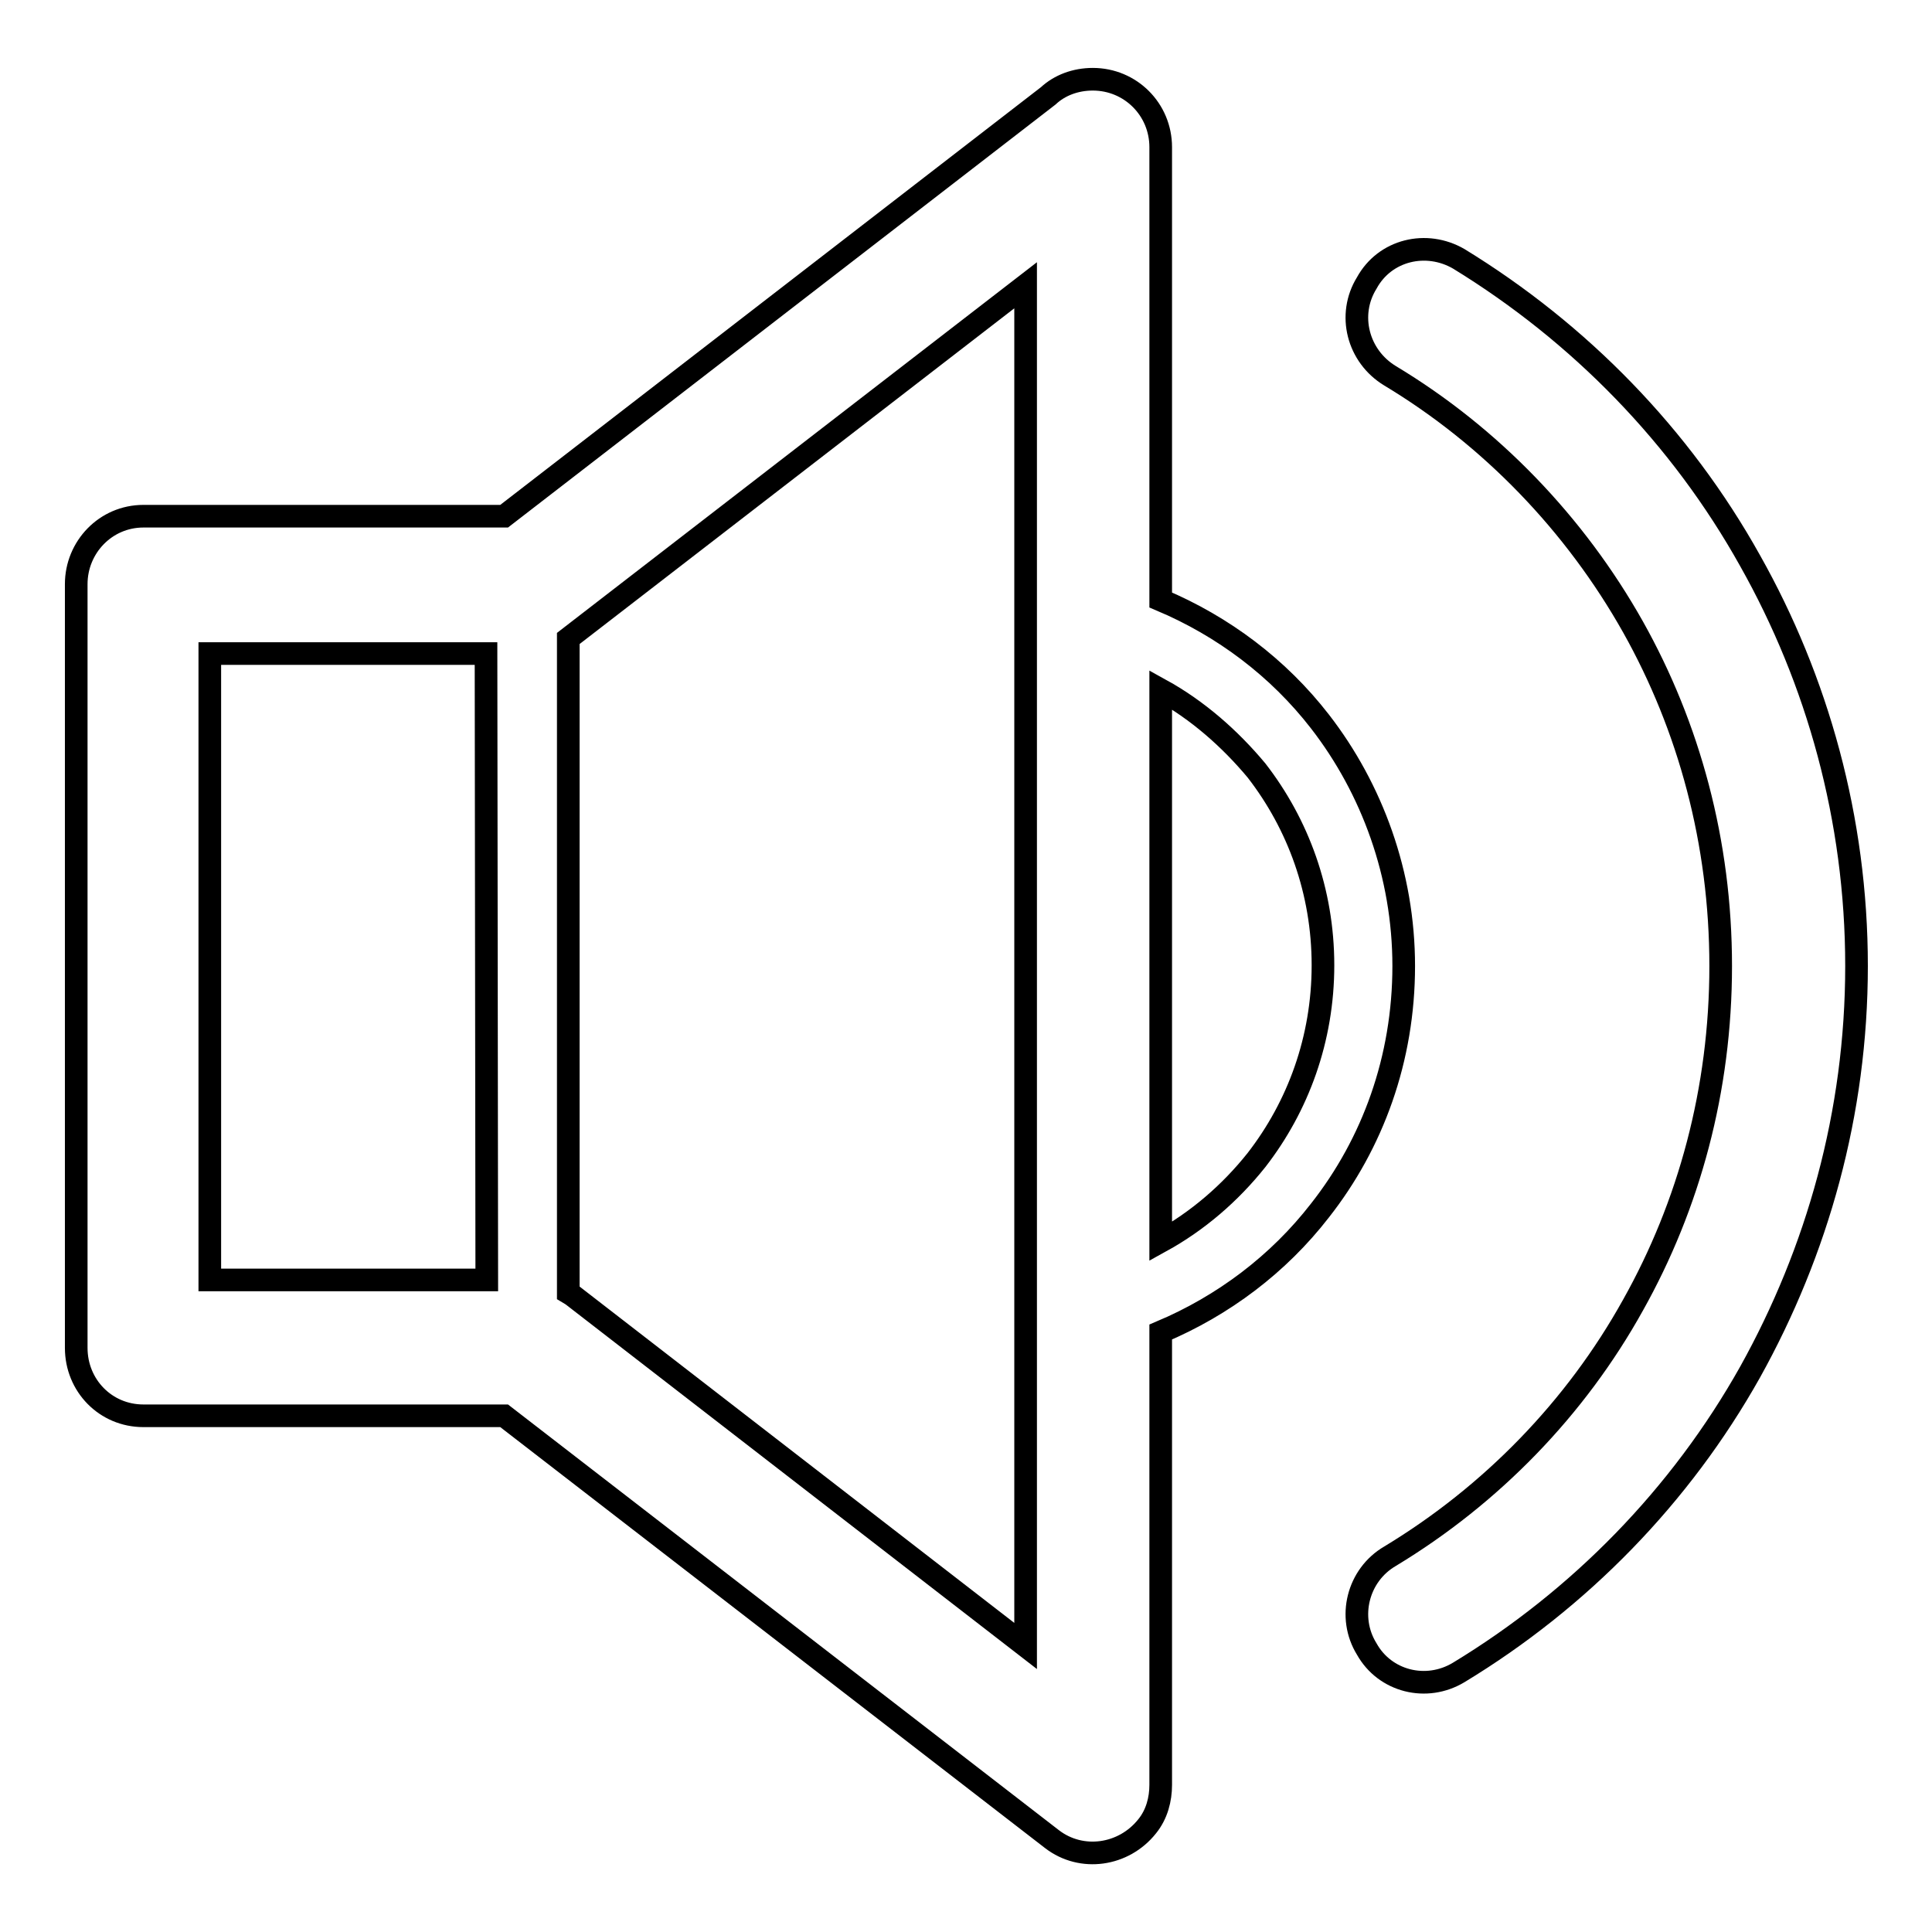 <?xml version="1.0" encoding="utf-8"?>
<!-- Svg Vector Icons : http://www.onlinewebfonts.com/icon -->
<!DOCTYPE svg PUBLIC "-//W3C//DTD SVG 1.1//EN" "http://www.w3.org/Graphics/SVG/1.1/DTD/svg11.dtd">
<svg version="1.1" xmlns="http://www.w3.org/2000/svg" xmlns:xlink="http://www.w3.org/1999/xlink" x="0px" y="0px" viewBox="0 0 256 256" enable-background="new 0 0 256 256" xml:space="preserve">
<g><g><path stroke-width="3" fill-opacity="0" stroke="#000000"  d="M75.3,84.6v86.7l0.5,0.3l60.1,46.5v-39.6v-101V37.8L75.3,84.6L75.3,84.6L75.3,84.6z M184.2,49.8L184.2,49.8c-4.3-2.6-5.7-8.1-3.1-12.3c2.4-4.4,7.9-5.7,12.2-3.2c16,9.8,29.4,23.5,38.6,40c8.9,15.8,14.1,34.2,14.1,53.7c0,19.5-5.2,37.8-14.1,53.8c-9.2,16.4-22.6,30.1-38.6,39.8c-4.3,2.6-9.8,1.2-12.2-3.1c-2.6-4.2-1.2-9.8,3.1-12.3c13.4-8.1,24.6-19.6,32.2-33.3c7.4-13.2,11.6-28.5,11.6-44.9c0-16.4-4.2-31.7-11.6-44.9C208.7,69.4,197.5,57.8,184.2,49.8L184.2,49.8z M64.4,86.6L64.4,86.6H27.8v83h36.7L64.4,86.6L64.4,86.6z M66.8,68.4L66.8,68.4l72.1-55.7c1.5-1.4,3.6-2.2,5.9-2.2c5,0,9,4,9,9v58v2c8.3,3.5,15.6,9,21.1,16.1c6.9,8.9,11.1,20.3,11.1,32.4c0,12.3-4.1,23.5-11.1,32.4c-5.5,7.1-12.8,12.6-21.1,16.1v2v58c0,1.9-0.5,3.9-1.8,5.5c-3.1,3.9-8.7,4.7-12.6,1.7l-72.6-56.1H19.2h-0.2c-5,0-8.9-4-8.9-9V77.7v-0.3c0-4.9,3.9-9,8.9-9H66.8L66.8,68.4z M153.8,91.4L153.8,91.4v73.1c4.9-2.7,9.2-6.4,12.7-10.8c5.5-7.1,8.8-16,8.8-25.8c0-9.8-3.3-18.7-8.8-25.8C163,97.9,158.7,94.1,153.8,91.4L153.8,91.4z"/></g></g>
</svg>